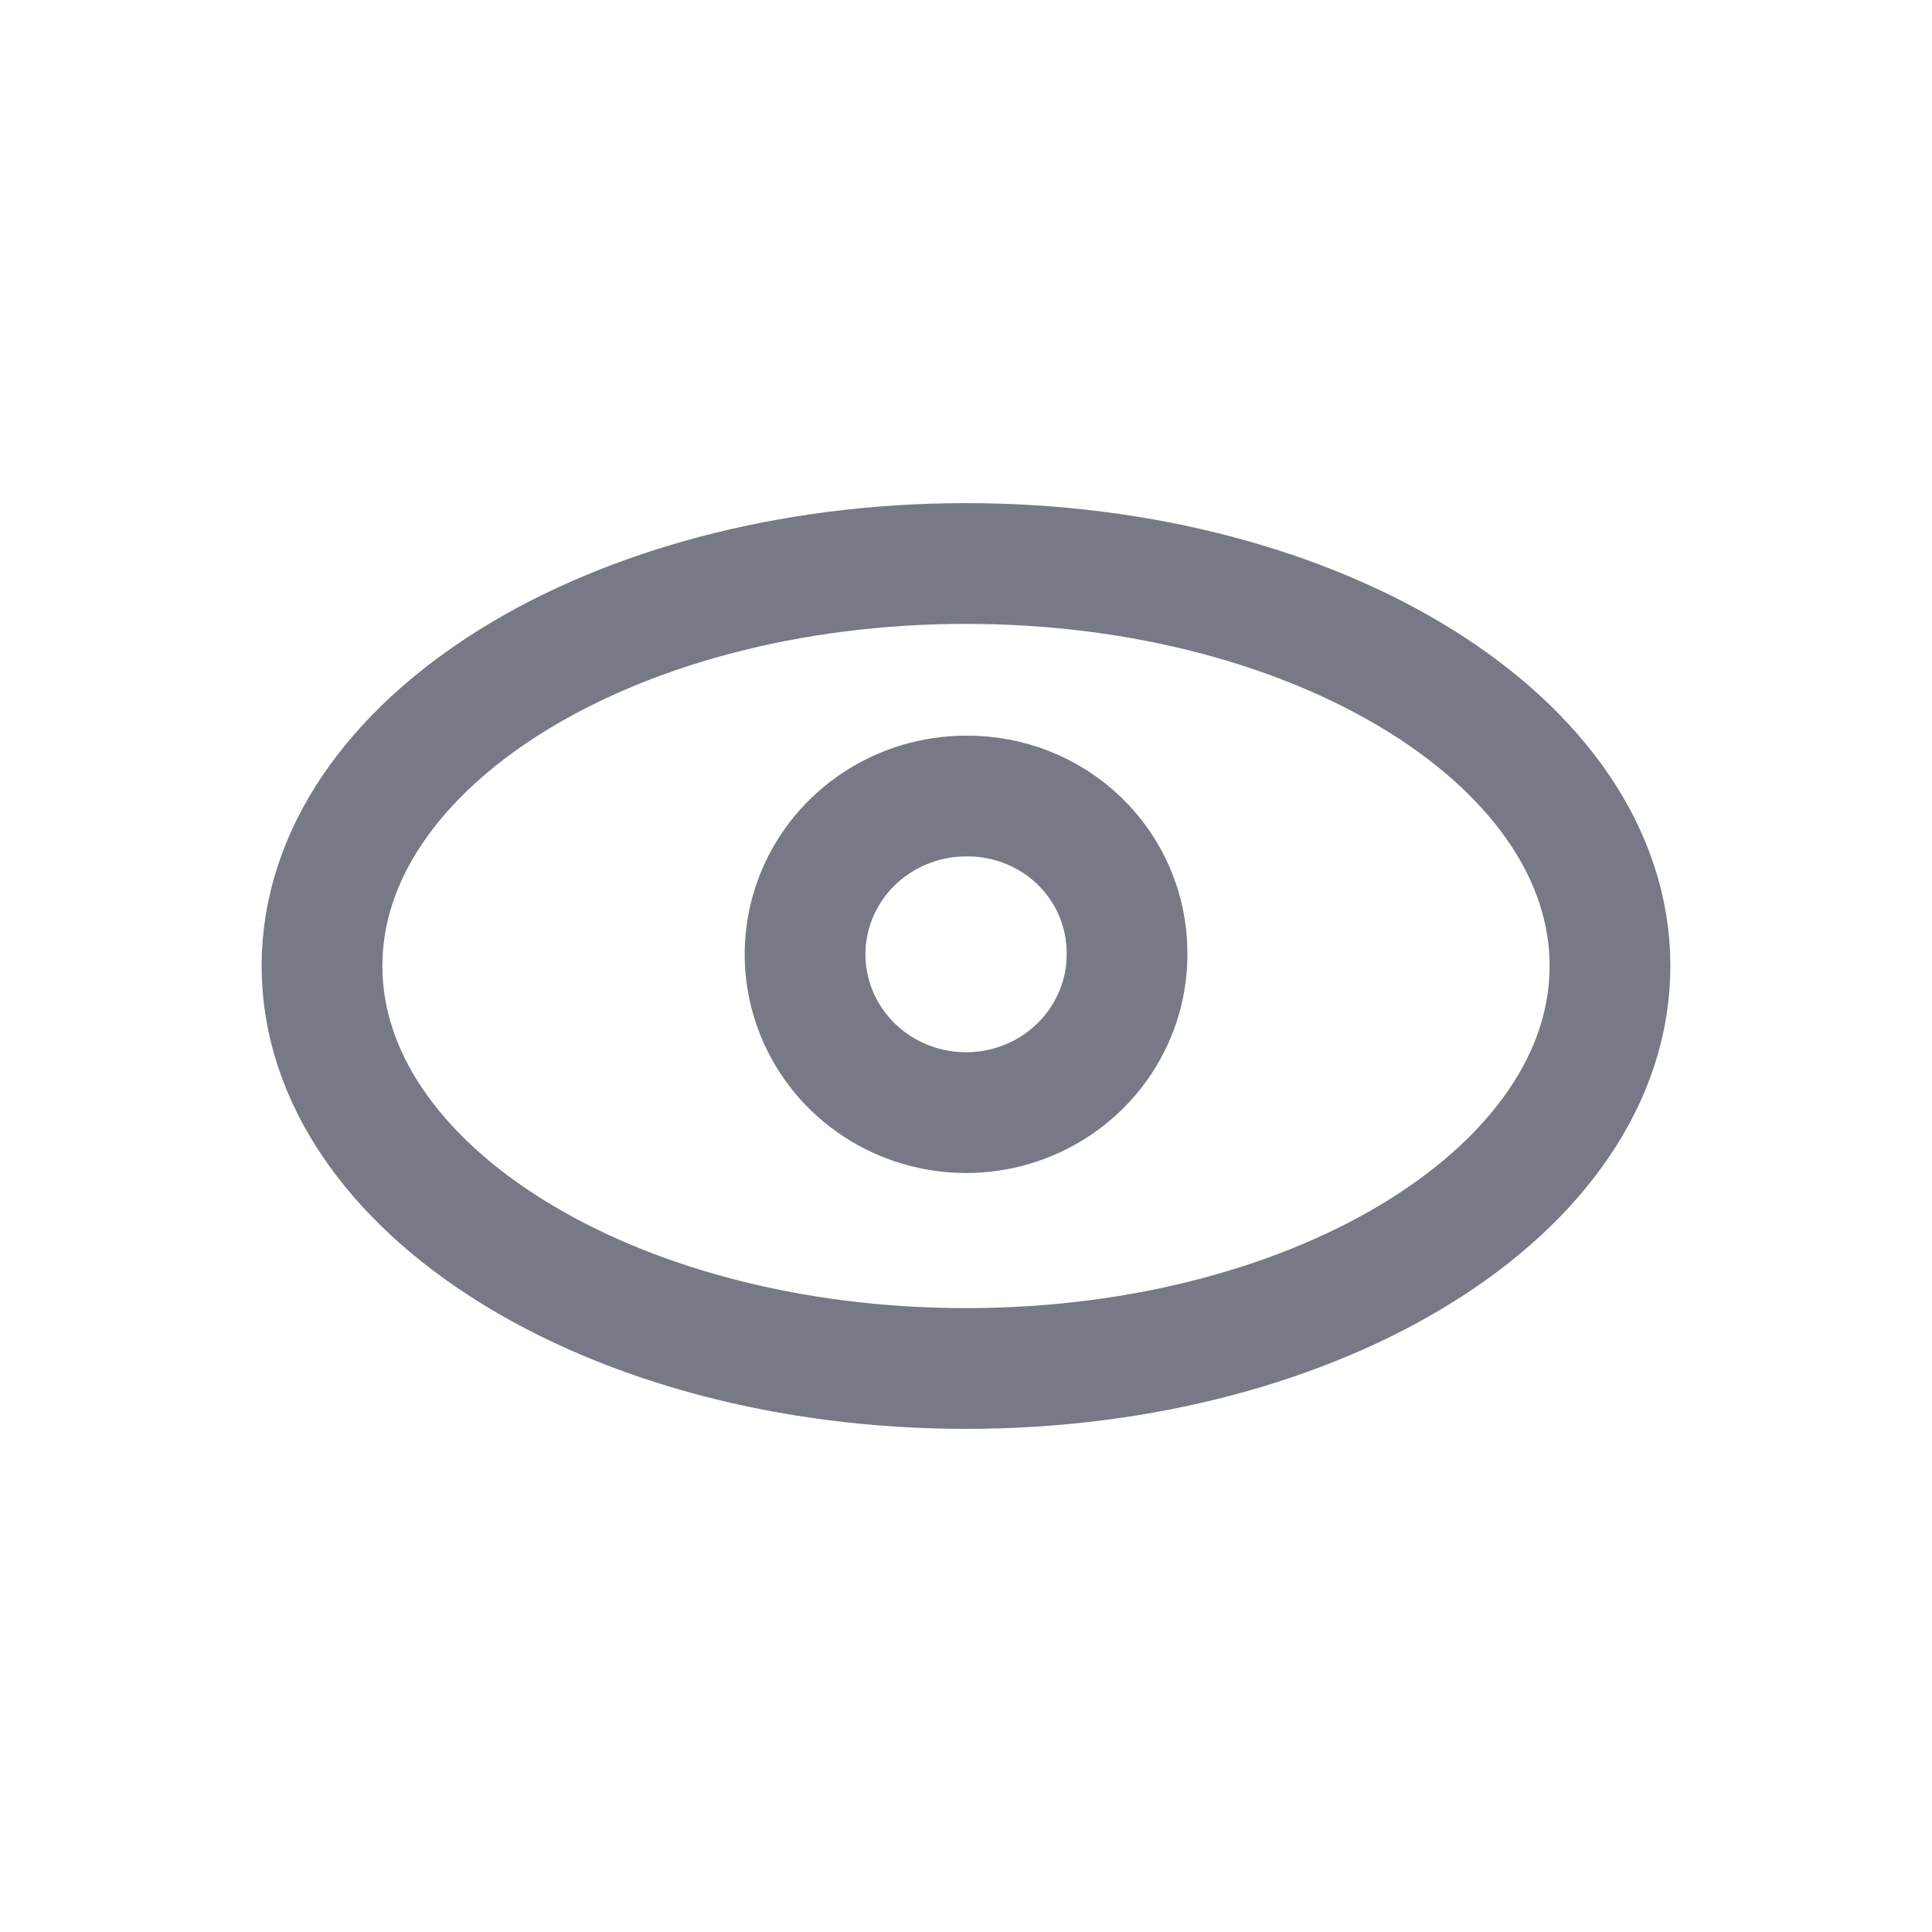 <svg width="24" height="24" viewBox="0 0 24 24" fill="none" xmlns="http://www.w3.org/2000/svg">
<path fill-rule="evenodd" clip-rule="evenodd" d="M20 11.999C20 14.761 16.418 17 12 17C7.582 17 4 14.761 4 11.999C4 9.238 7.582 7 12 7C16.418 7 20 9.238 20 11.999Z" stroke="#777A86" stroke-width="1.5" stroke-linecap="round" stroke-linejoin="round"/>
<path fill-rule="evenodd" clip-rule="evenodd" d="M14 11.815C14.017 12.613 13.54 13.343 12.794 13.66C12.049 13.977 11.182 13.819 10.601 13.26C10.021 12.701 9.842 11.852 10.149 11.112C10.456 10.373 11.188 9.889 12 9.889C12.525 9.883 13.031 10.083 13.406 10.444C13.781 10.806 13.995 11.298 14 11.815Z" stroke="#777A86" stroke-width="1.5" stroke-linecap="round" stroke-linejoin="round"/>
</svg>
